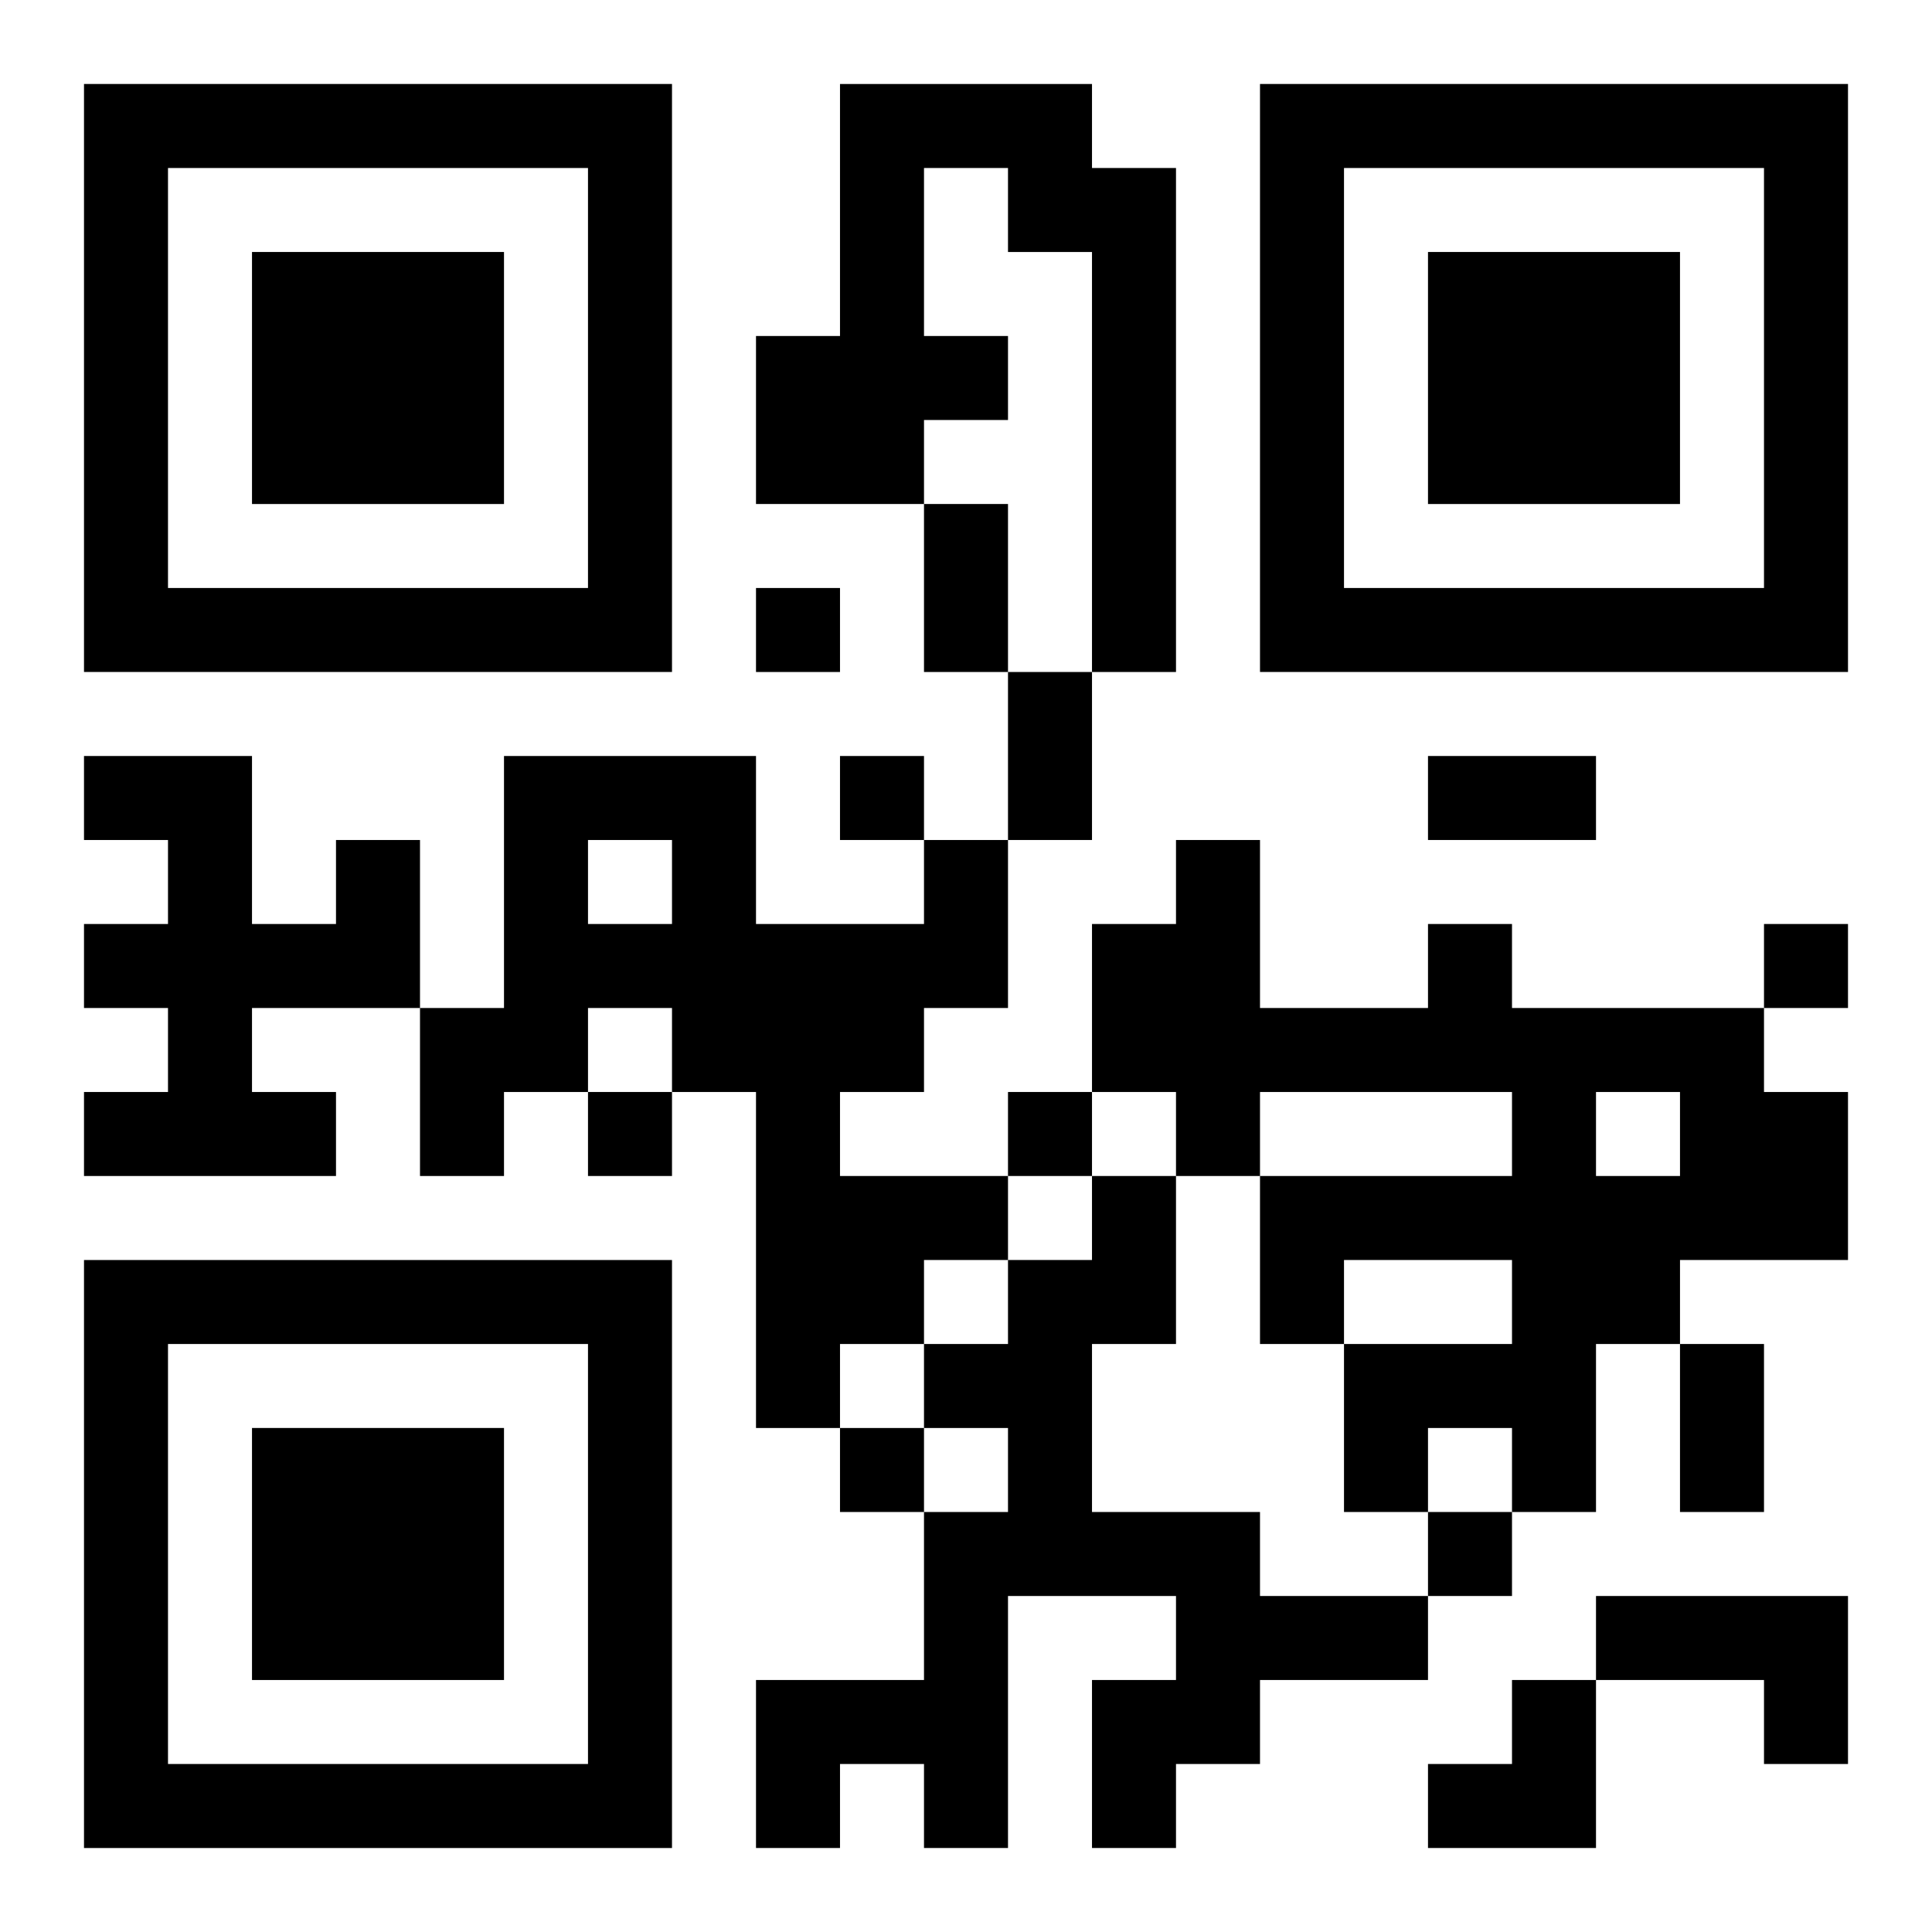 <?xml version="1.0" encoding="UTF-8"?>
<svg width="250" height="250" baseProfile="full" version="1.1" viewBox="-1 -1 23 23" xmlns="http://www.w3.org/2000/svg" xmlns:xlink="http://www.w3.org/1999/xlink"><symbol id="a"><path d="m0 7v7h7v-7h-7zm1 1h5v5h-5v-5zm1 1v3h3v-3h-3z"/></symbol><use y="-7" xlink:href="#a"/><use y="7" xlink:href="#a"/><use x="14" y="-7" xlink:href="#a"/><path d="m9 0h3v1h1v6h-1v-5h-1v-1h-1v2h1v1h-1v1h-2v-2h1v-3m-6 9h1v2h-2v1h1v1h-3v-1h1v-1h-1v-1h1v-1h-1v-1h2v2h1v-1m7 0h1v2h-1v1h-1v1h2v1h-1v1h-1v1h-1v-4h-1v-1h-1v1h-1v1h-1v-2h1v-3h3v2h2v-1m-4 0v1h1v-1h-1m10 1h1v1h3v1h1v2h-2v1h-1v2h-1v-1h-1v1h-1v-2h2v-1h-2v1h-1v-2h3v-1h-3v1h-1v-1h-1v-2h1v-1h1v2h2v-1m2 2v1h1v-1h-1m-6 1h1v2h-1v2h2v1h2v1h-2v1h-1v1h-1v-2h1v-1h-2v3h-1v-1h-1v1h-1v-2h2v-2h1v-1h-1v-1h1v-1h1v-1m6 5h3v2h-1v-1h-2v-1m-10-12v1h1v-1h-1m1 2v1h1v-1h-1m11 2v1h1v-1h-1m-14 2v1h1v-1h-1m5 0v1h1v-1h-1m-2 4v1h1v-1h-1m7 1v1h1v-1h-1m-6-12h1v2h-1v-2m1 2h1v2h-1v-2m5 1h2v1h-2v-1m3 7h1v2h-1v-2m-3 4m1 0h1v2h-2v-1h1z"/></svg>
